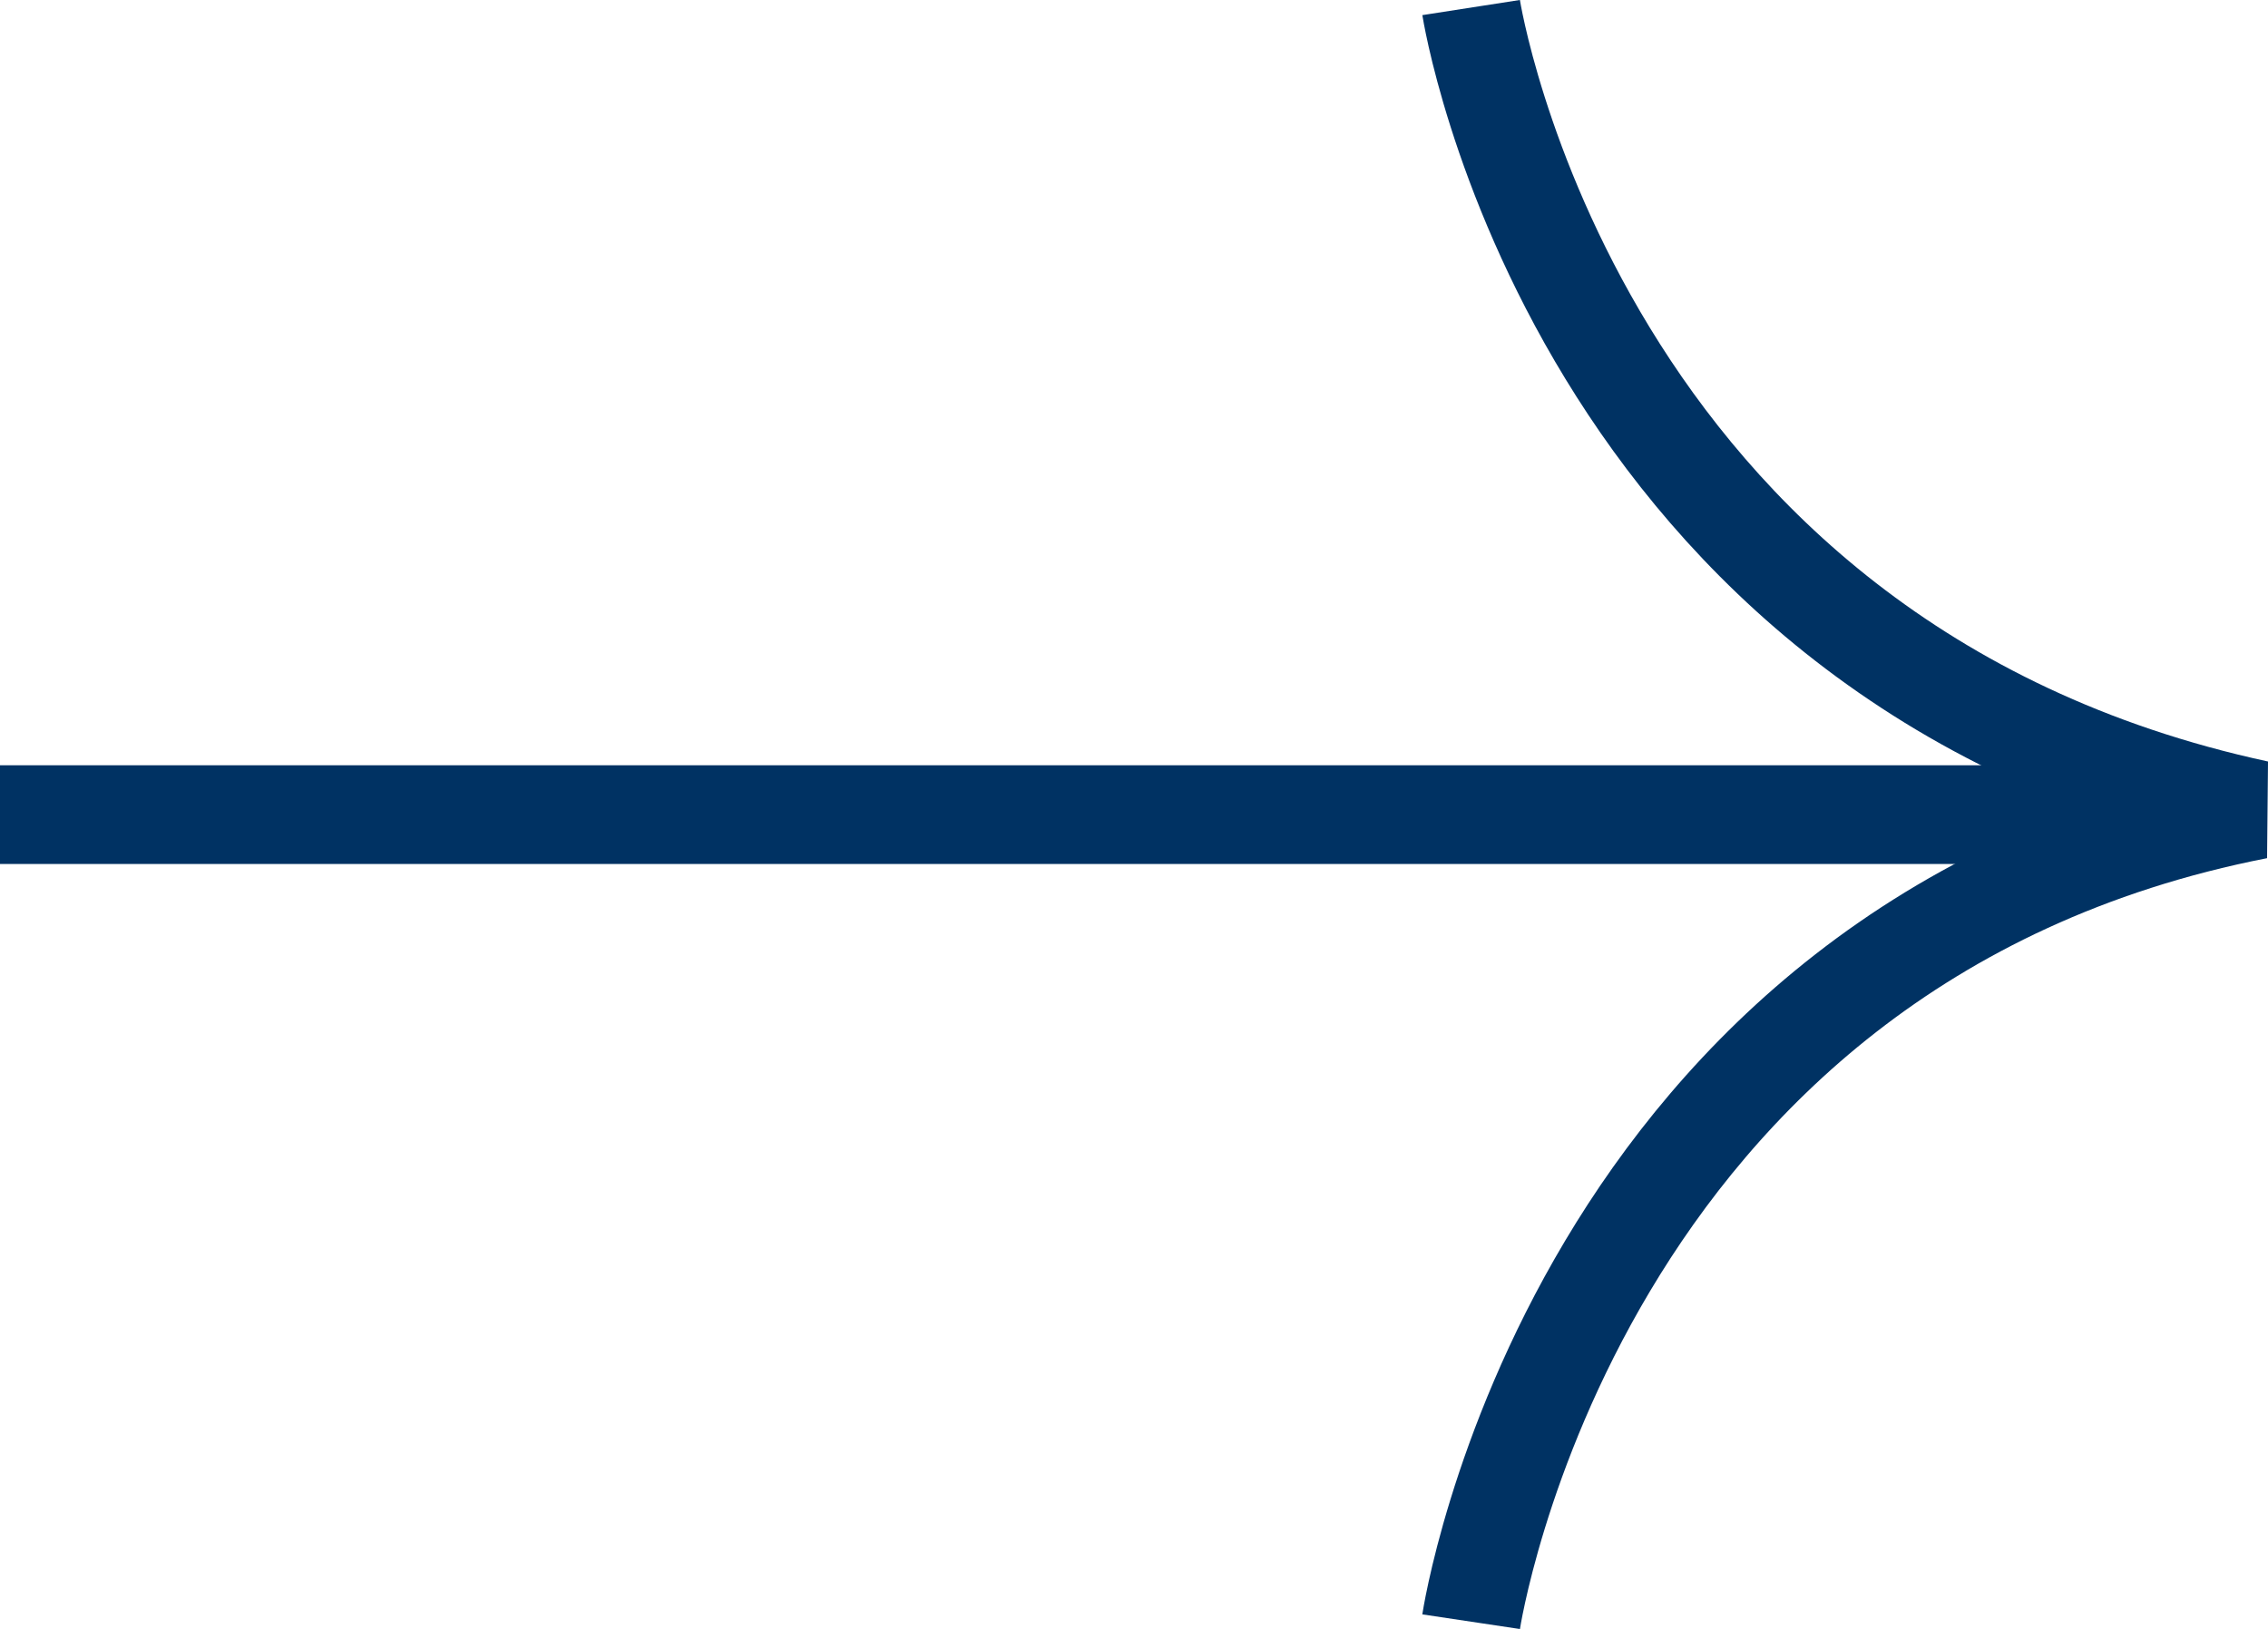 <svg xmlns="http://www.w3.org/2000/svg" width="45.945" height="33.008" viewBox="0 0 45.945 33.008"><defs><style>.a{fill:none;stroke:#003263;stroke-width:2px;}</style></defs><g transform="translate(2.724 0.153)"><path class="a" d="M700.247,6372.239s2.06,13.258,15.932,16.254c-13.872,2.716-15.932,16.452-15.932,16.452" transform="translate(-673.169 -6372.239)"/><path class="a" d="M814.483,6242.25H770.352" transform="translate(-773.077 -6225.897)"/></g></svg>
